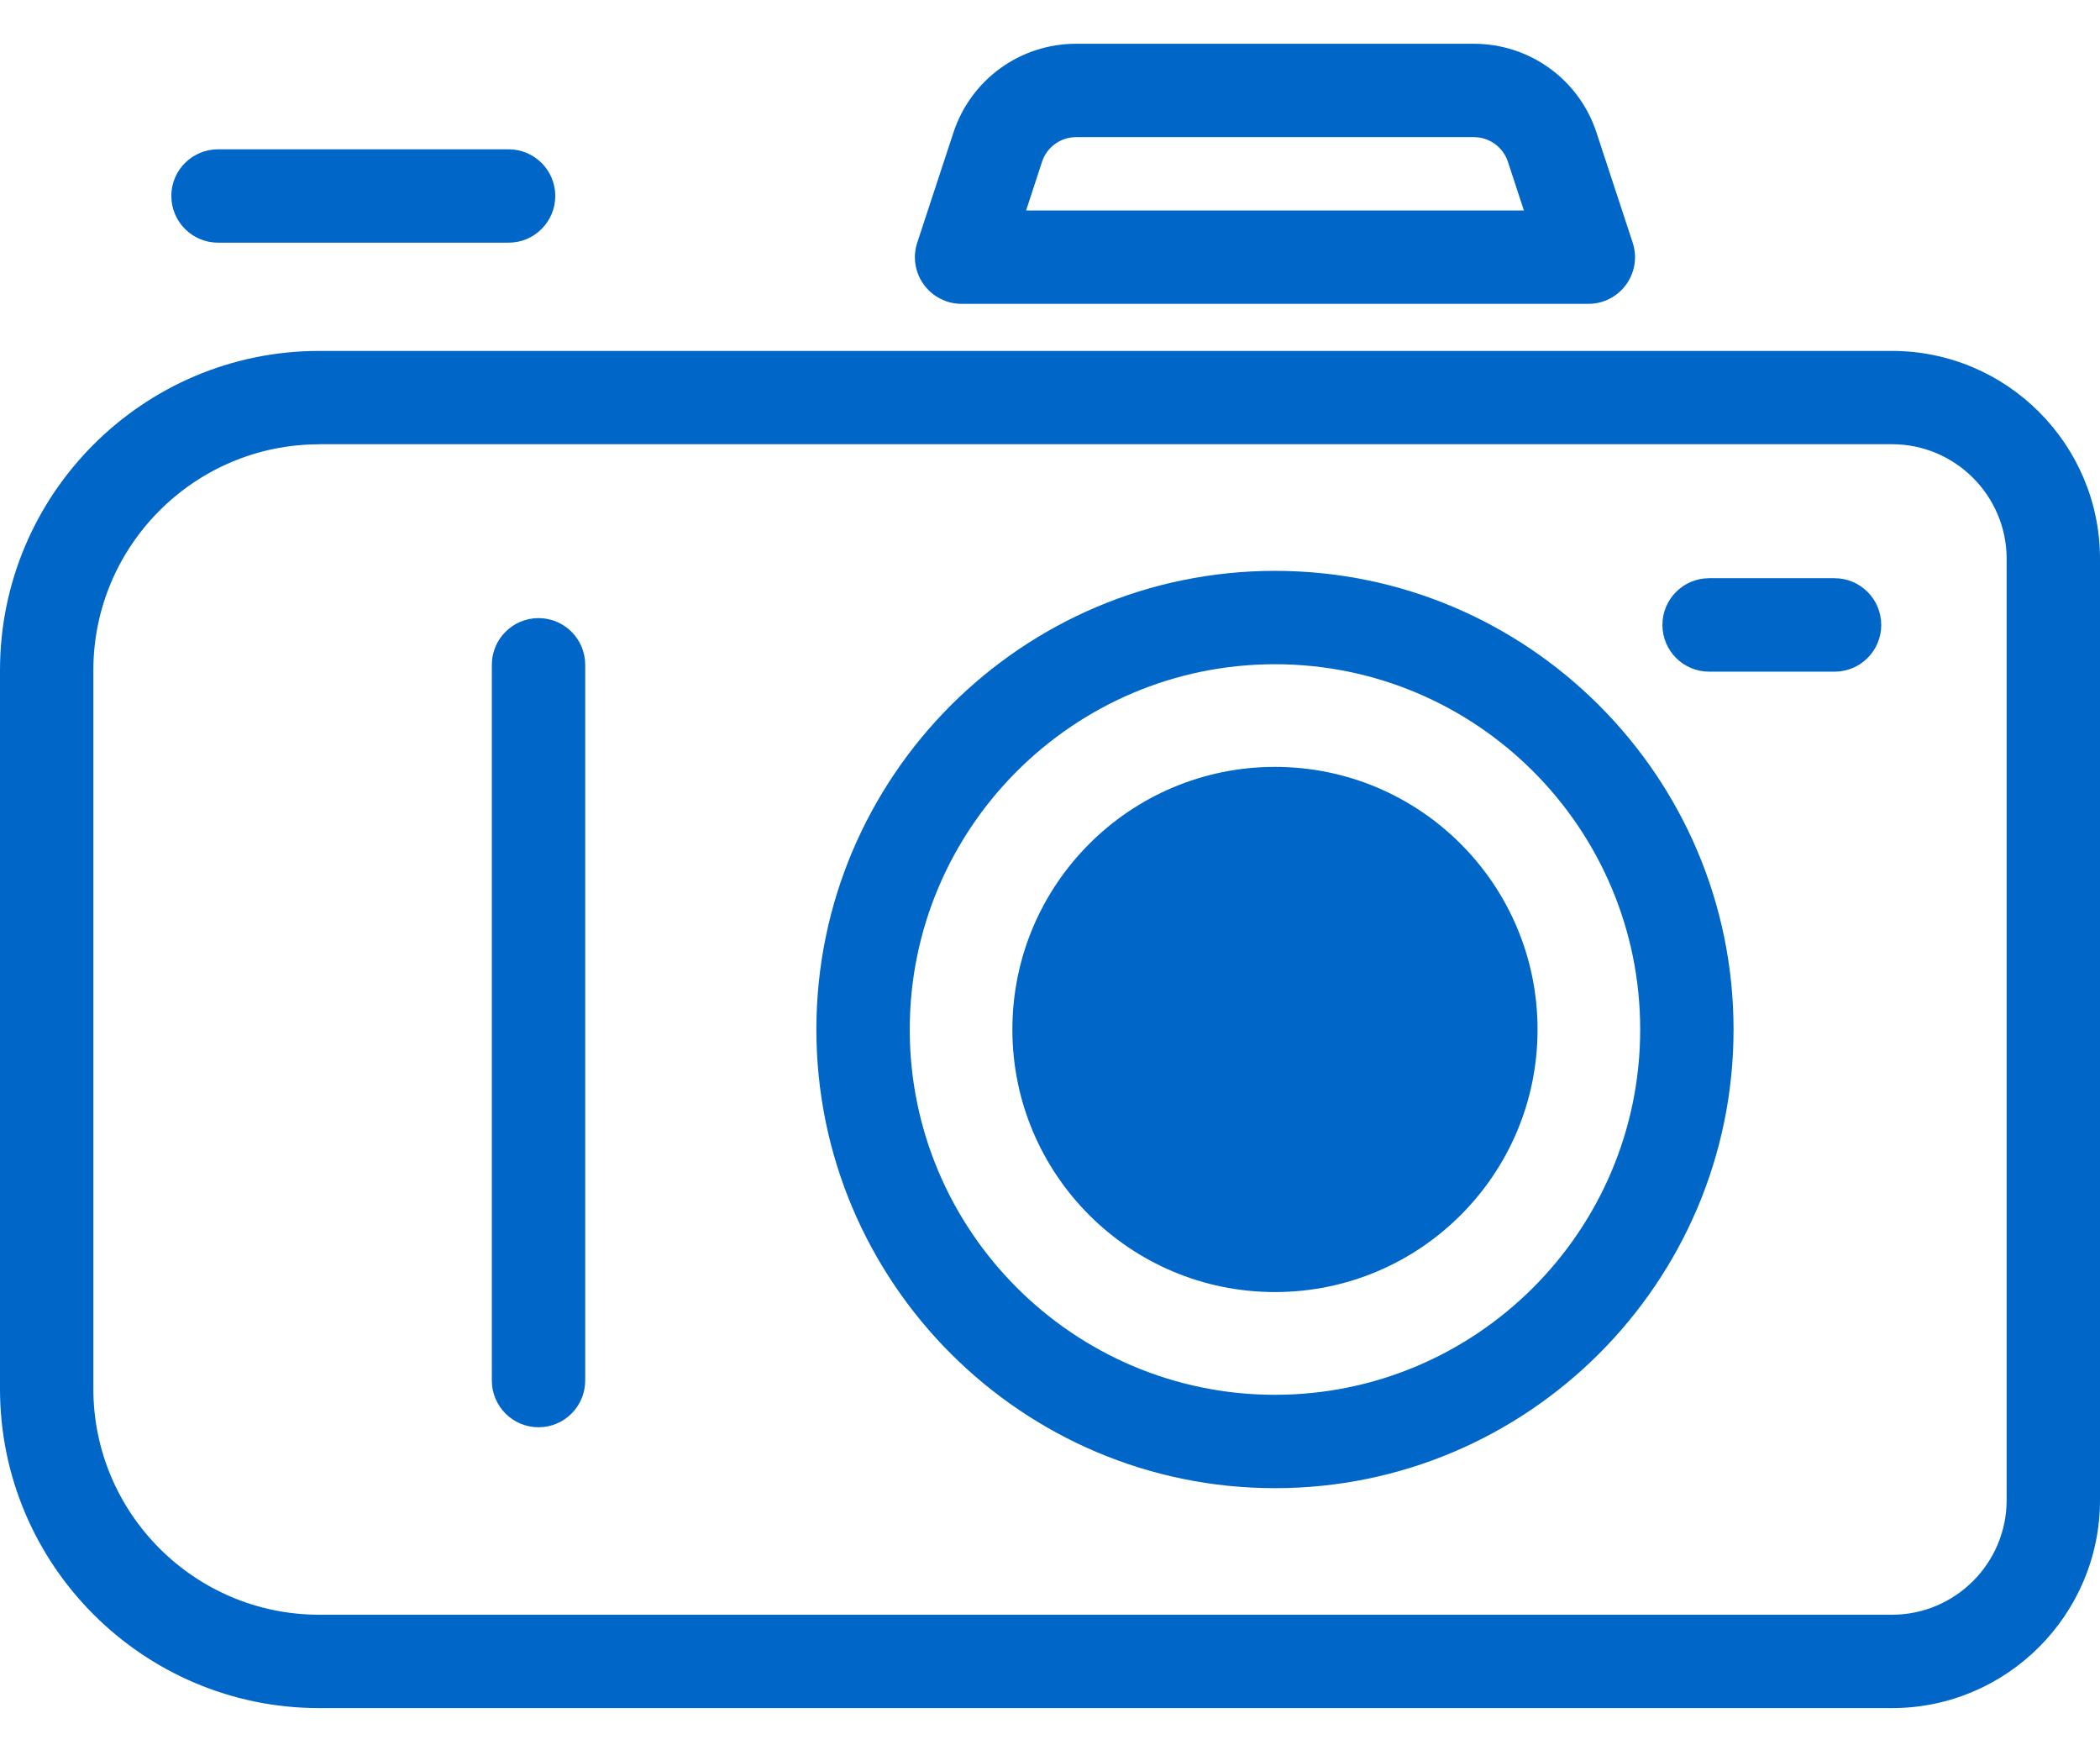 <svg width="24" height="20" viewBox="0 0 24 20" fill="none" xmlns="http://www.w3.org/2000/svg">
<path d="M21.623 19.518H3.648C1.636 19.518 0 17.882 0 15.87V7.658C0 5.646 1.636 4.01 3.648 4.01H21.623C22.933 4.01 24 5.076 24 6.386V17.141C24 18.452 22.933 19.518 21.623 19.518V19.518ZM3.648 5.077C2.225 5.077 1.067 6.235 1.067 7.658V15.87C1.067 17.293 2.225 18.451 3.648 18.451H21.623C22.345 18.451 22.933 17.863 22.933 17.141V6.386C22.933 5.664 22.345 5.076 21.623 5.076H3.648V5.077Z" fill="#0067C8"/>
<path d="M14.571 17.005C11.681 17.005 9.33 14.654 9.33 11.764C9.33 8.874 11.681 6.523 14.571 6.523C17.461 6.523 19.812 8.874 19.812 11.764C19.812 14.654 17.461 17.005 14.571 17.005ZM14.571 7.59C12.269 7.59 10.397 9.462 10.397 11.764C10.397 14.065 12.269 15.938 14.571 15.938C16.873 15.938 18.745 14.065 18.745 11.764C18.745 9.462 16.873 7.59 14.571 7.59Z" fill="#0067C8"/>
<path d="M14.571 14.764C16.228 14.764 17.572 13.421 17.572 11.764C17.572 10.107 16.228 8.763 14.571 8.763C12.914 8.763 11.57 10.107 11.57 11.764C11.57 13.421 12.914 14.764 14.571 14.764Z" fill="#0067C8"/>
<path d="M6.155 16.309C5.86 16.309 5.621 16.07 5.621 15.775V7.596C5.621 7.302 5.86 7.063 6.155 7.063C6.449 7.063 6.688 7.302 6.688 7.596V15.775C6.688 16.07 6.449 16.309 6.155 16.309Z" fill="#0067C8"/>
<path d="M18.152 3.472H10.989C10.818 3.472 10.658 3.39 10.557 3.251C10.457 3.113 10.429 2.934 10.483 2.772L10.896 1.516C11.096 0.908 11.659 0.5 12.299 0.5H16.843C17.483 0.5 18.047 0.908 18.246 1.516L18.659 2.772C18.713 2.934 18.685 3.113 18.585 3.251C18.485 3.39 18.324 3.472 18.153 3.472H18.152ZM11.727 2.405H17.416L17.233 1.848C17.177 1.68 17.021 1.567 16.843 1.567H12.299C12.121 1.567 11.965 1.68 11.909 1.848L11.727 2.405Z" fill="#0067C8"/>
<path d="M5.812 2.773H2.492C2.197 2.773 1.958 2.534 1.958 2.239C1.958 1.945 2.197 1.706 2.492 1.706H5.812C6.107 1.706 6.346 1.945 6.346 2.239C6.346 2.534 6.107 2.773 5.812 2.773Z" fill="#0067C8"/>
<path d="M20.966 7.675H19.533C19.238 7.675 18.999 7.436 18.999 7.141C18.999 6.846 19.238 6.607 19.533 6.607H20.966C21.261 6.607 21.5 6.846 21.5 7.141C21.5 7.436 21.261 7.675 20.966 7.675Z" fill="#0067C8"/>
</svg>
